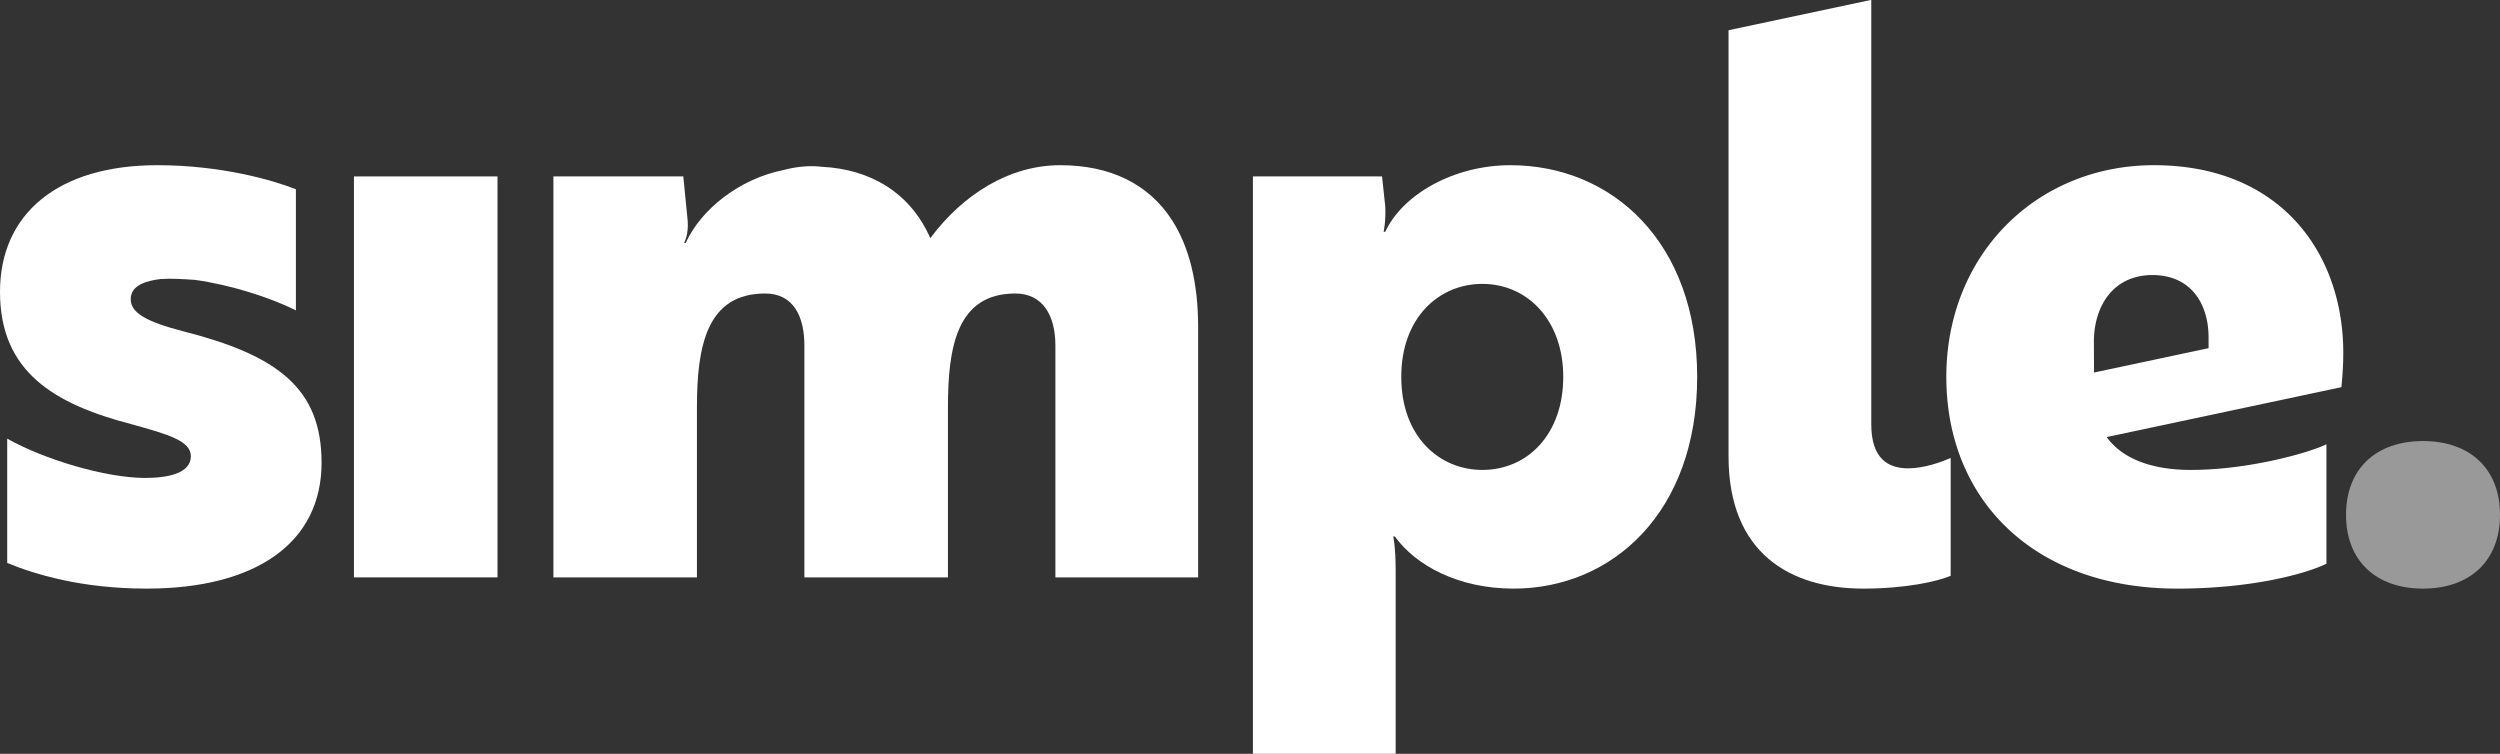 <svg xmlns="http://www.w3.org/2000/svg" viewBox="0 0 6533.82 1970.08" width="653.382" height="197.008"><rect x="0" y="0" width="6533.82" height="1970.08" fill="#333333" stroke="none"/><defs><style>.cls-1{opacity:0.5;}.cls-2{fill:#fff;}</style></defs><g id="Layer_2" data-name="Layer 2"><g id="Layer_1-2" data-name="Layer 1"><g class="cls-1"><path class="cls-2" d="M6332.62,1152.71c-123.66,0-201.2,73.36-201.2,192.82s77.54,192.81,201.2,192.81,201.2-73.35,201.2-192.81S6456.27,1152.71,6332.62,1152.71Z"/></g><path class="cls-2" d="M477.85,865.58c-96.41-25.15-136.23-48.2-136.23-83.83,0-37.73,44-48.21,77.54-52.4,27.25-2.09,58.69,0,90.13,2.1,92.21,12.57,197,46.11,264.07,79.64V494.62c-58.68-23.05-192.82-62.87-362.58-62.87C153,431.75,0,557.49,0,762.88,0,972.47,142.52,1056.3,343.72,1108.7c98.5,27.24,155.09,44,155.09,83.83,0,44-58.69,56.59-119.47,56.59-102.69,0-264.07-48.2-360.48-102.7v324.86c71.26,29.34,192.82,67.06,364.68,67.06,285,0,456.89-119.46,456.89-329C840.43,1014.39,725.16,928.46,477.85,865.58Z"/><polygon class="cls-2" points="925.08 461.09 925.08 540.69 925.08 644.31 925.08 1509 1300.24 1509 1300.24 564.57 1300.24 461.09 1299.59 461.09 925.08 461.09"/><path class="cls-2" d="M2770.88,431.75c-132,0-253.59,75.44-339.52,190.72C2379,503,2274.17,442.22,2148.42,435.94c-33.53-4.19-69.16,0-100.6,8.38C1932.55,467.37,1832,547,1792.13,635h-4.19c6.29-12.57,12.57-35.63,8.38-67.07l-10.45-106.62,0-.26H1446.32V1509h375.15V1064.69c0-159.29,25.15-297.61,178.15-297.61,73.35,0,102.69,58.68,102.69,136.23V1509h375.16V1064.69c0-157.19,23.05-297.61,176.05-297.61,71.26,0,104.79,56.59,104.79,136.23V1509h373.06V855.1c0-117.09-23.72-209.41-66.9-277.56C3002.54,479.79,2900.54,431.75,2770.88,431.75Z"/><path class="cls-2" d="M4890.63,1108.7V0h-1.58L4517.57,79V1192.53c0,253.6,161.38,345.81,352.1,345.81,111.08,0,194.92-18.86,228.45-33.53V1196.73C5075.06,1207.2,5029,1224,4987,1224,4934.64,1224,4890.63,1198.82,4890.63,1108.7Z"/><path class="cls-2" d="M6119.3,1011.9c2.55-25.5,4.93-57.32,4.93-89.73a594.92,594.92,0,0,0-6.13-85.71c-32.49-222.8-194.34-404.71-488.49-404.71-308.08,0-542.82,234.73-542.82,553.29,0,320.67,228.44,553.3,603.6,553.3,192.82,0,333.24-37.72,389.83-65V1161.09c-41.92,21-201.21,67.07-354.2,67.07-101.81,0-179-28.88-220.16-85.87l266.2-56.58Zm-646.5-38.28-.38-85c2.1-94.32,54.5-169.77,153-169.77,100.6,0,148.81,75.45,146.71,169.77l0,21.36Z"/><path class="cls-2" d="M3947.29,431.75c-146.71,0-280.84,75.44-326.95,174h-4.19s6.28-27.25,4.19-67.07L3612,461.16v-.07H3274.52v1509h373.06V1490.14c0-60.78-6.28-88-6.28-88h4.19c54.49,75.45,165.57,136.22,310.18,136.22,257.79,0,479.95-199.1,479.95-553.3C4435.62,633,4213.46,431.75,3947.29,431.75Zm-73.36,796.41c-111.07,0-211.68-85.93-211.68-243.12s100.61-243.11,211.68-243.11c119.47,0,211.68,96.41,211.68,243.11C4085.61,1133.85,3993.4,1228.16,3873.93,1228.16Z"/></g></g></svg>